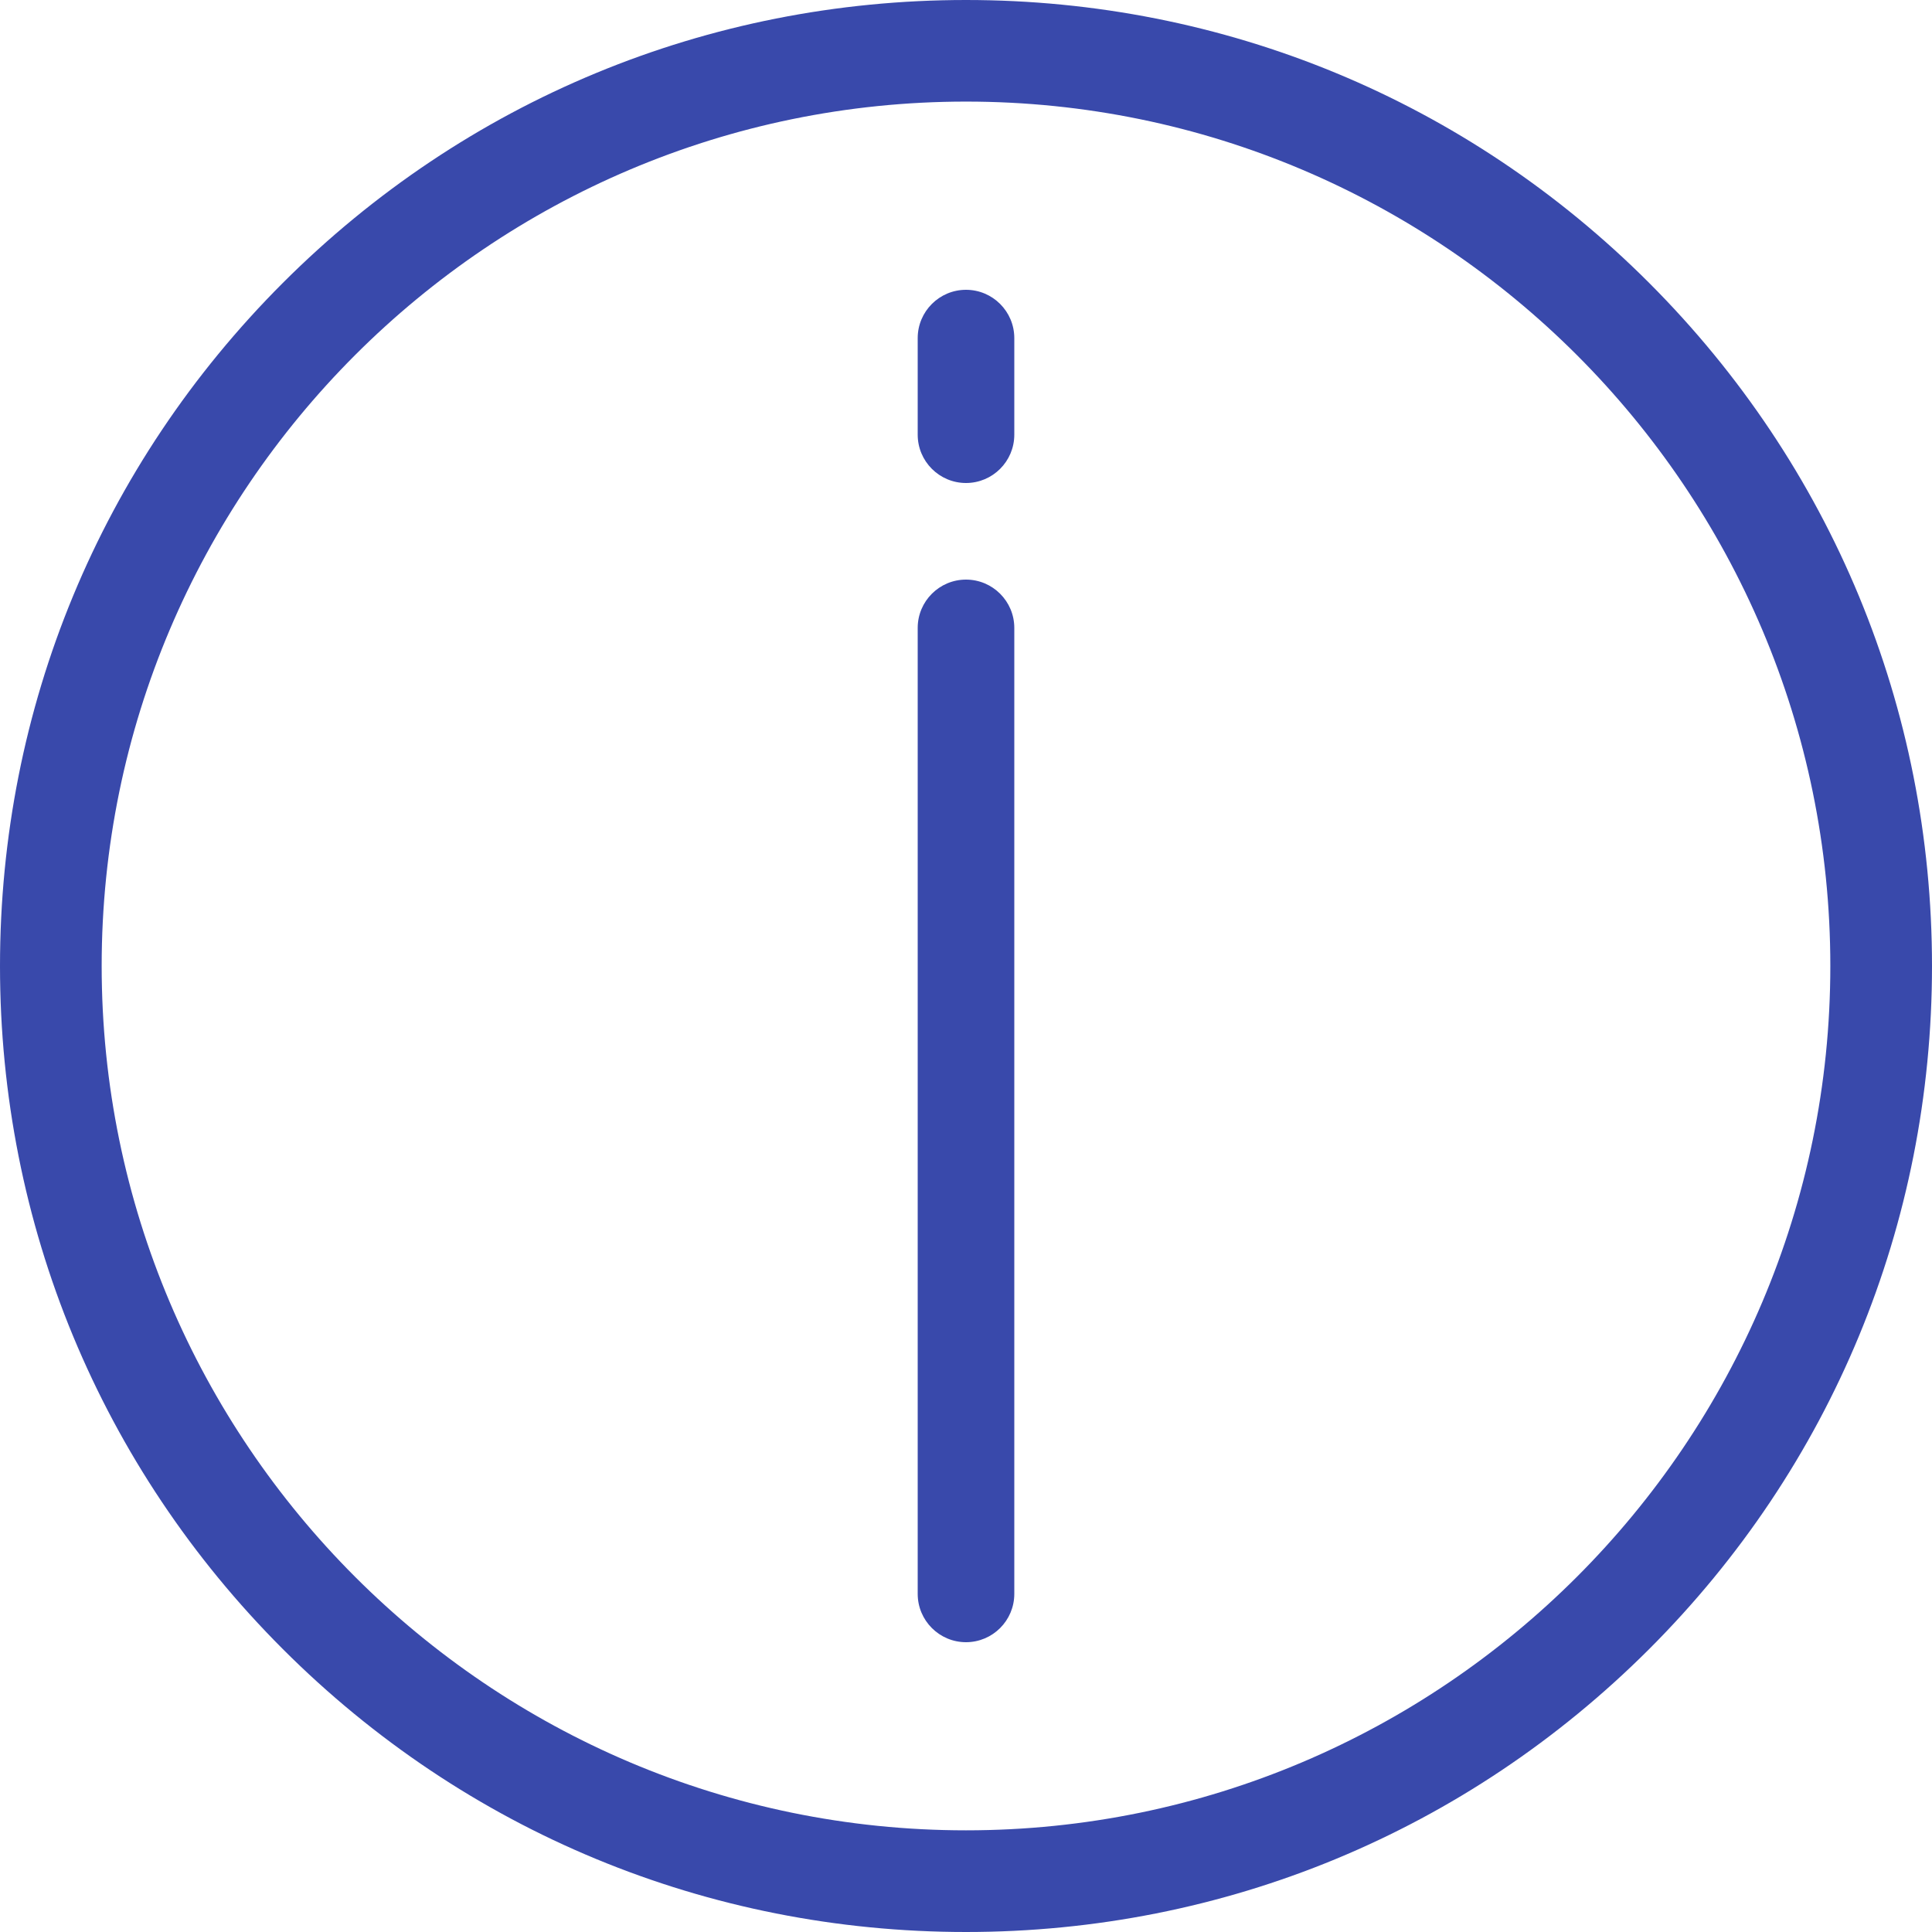 <svg width="24" height="24" viewBox="0 0 24 24" fill="none" xmlns="http://www.w3.org/2000/svg">
<path d="M3.514 20.486C5.78 22.752 8.794 24 12 24C15.206 24 18.218 22.752 20.486 20.486C22.753 18.22 24 15.205 24 12.001C24 8.796 22.752 5.782 20.486 3.514C18.22 1.247 15.206 0 12 0C8.794 0 5.781 1.248 3.514 3.514C1.247 5.781 0 8.795 0 12.001C0 15.207 1.248 18.22 3.514 20.486ZM12 1.262C17.92 1.262 22.737 6.079 22.737 11.999C22.737 17.92 17.92 22.737 12 22.737C6.08 22.737 1.263 17.92 1.263 11.999C1.263 6.079 6.08 1.262 12 1.262Z" fill="#3949AB"/>
<path d="M12 3.6C12.331 3.6 12.6 3.869 12.6 4.2V5.4C12.6 5.731 12.331 6 12 6C11.669 6 11.4 5.731 11.4 5.4V4.2C11.4 3.869 11.669 3.6 12 3.6Z" fill="#3949AB"/>
<path d="M12 7.2C12.331 7.2 12.6 7.469 12.6 7.8V19.8C12.6 20.131 12.331 20.4 12 20.4C11.669 20.4 11.4 20.131 11.4 19.8V7.8C11.4 7.469 11.669 7.2 12 7.2Z" fill="#3949AB"/>
</svg>
